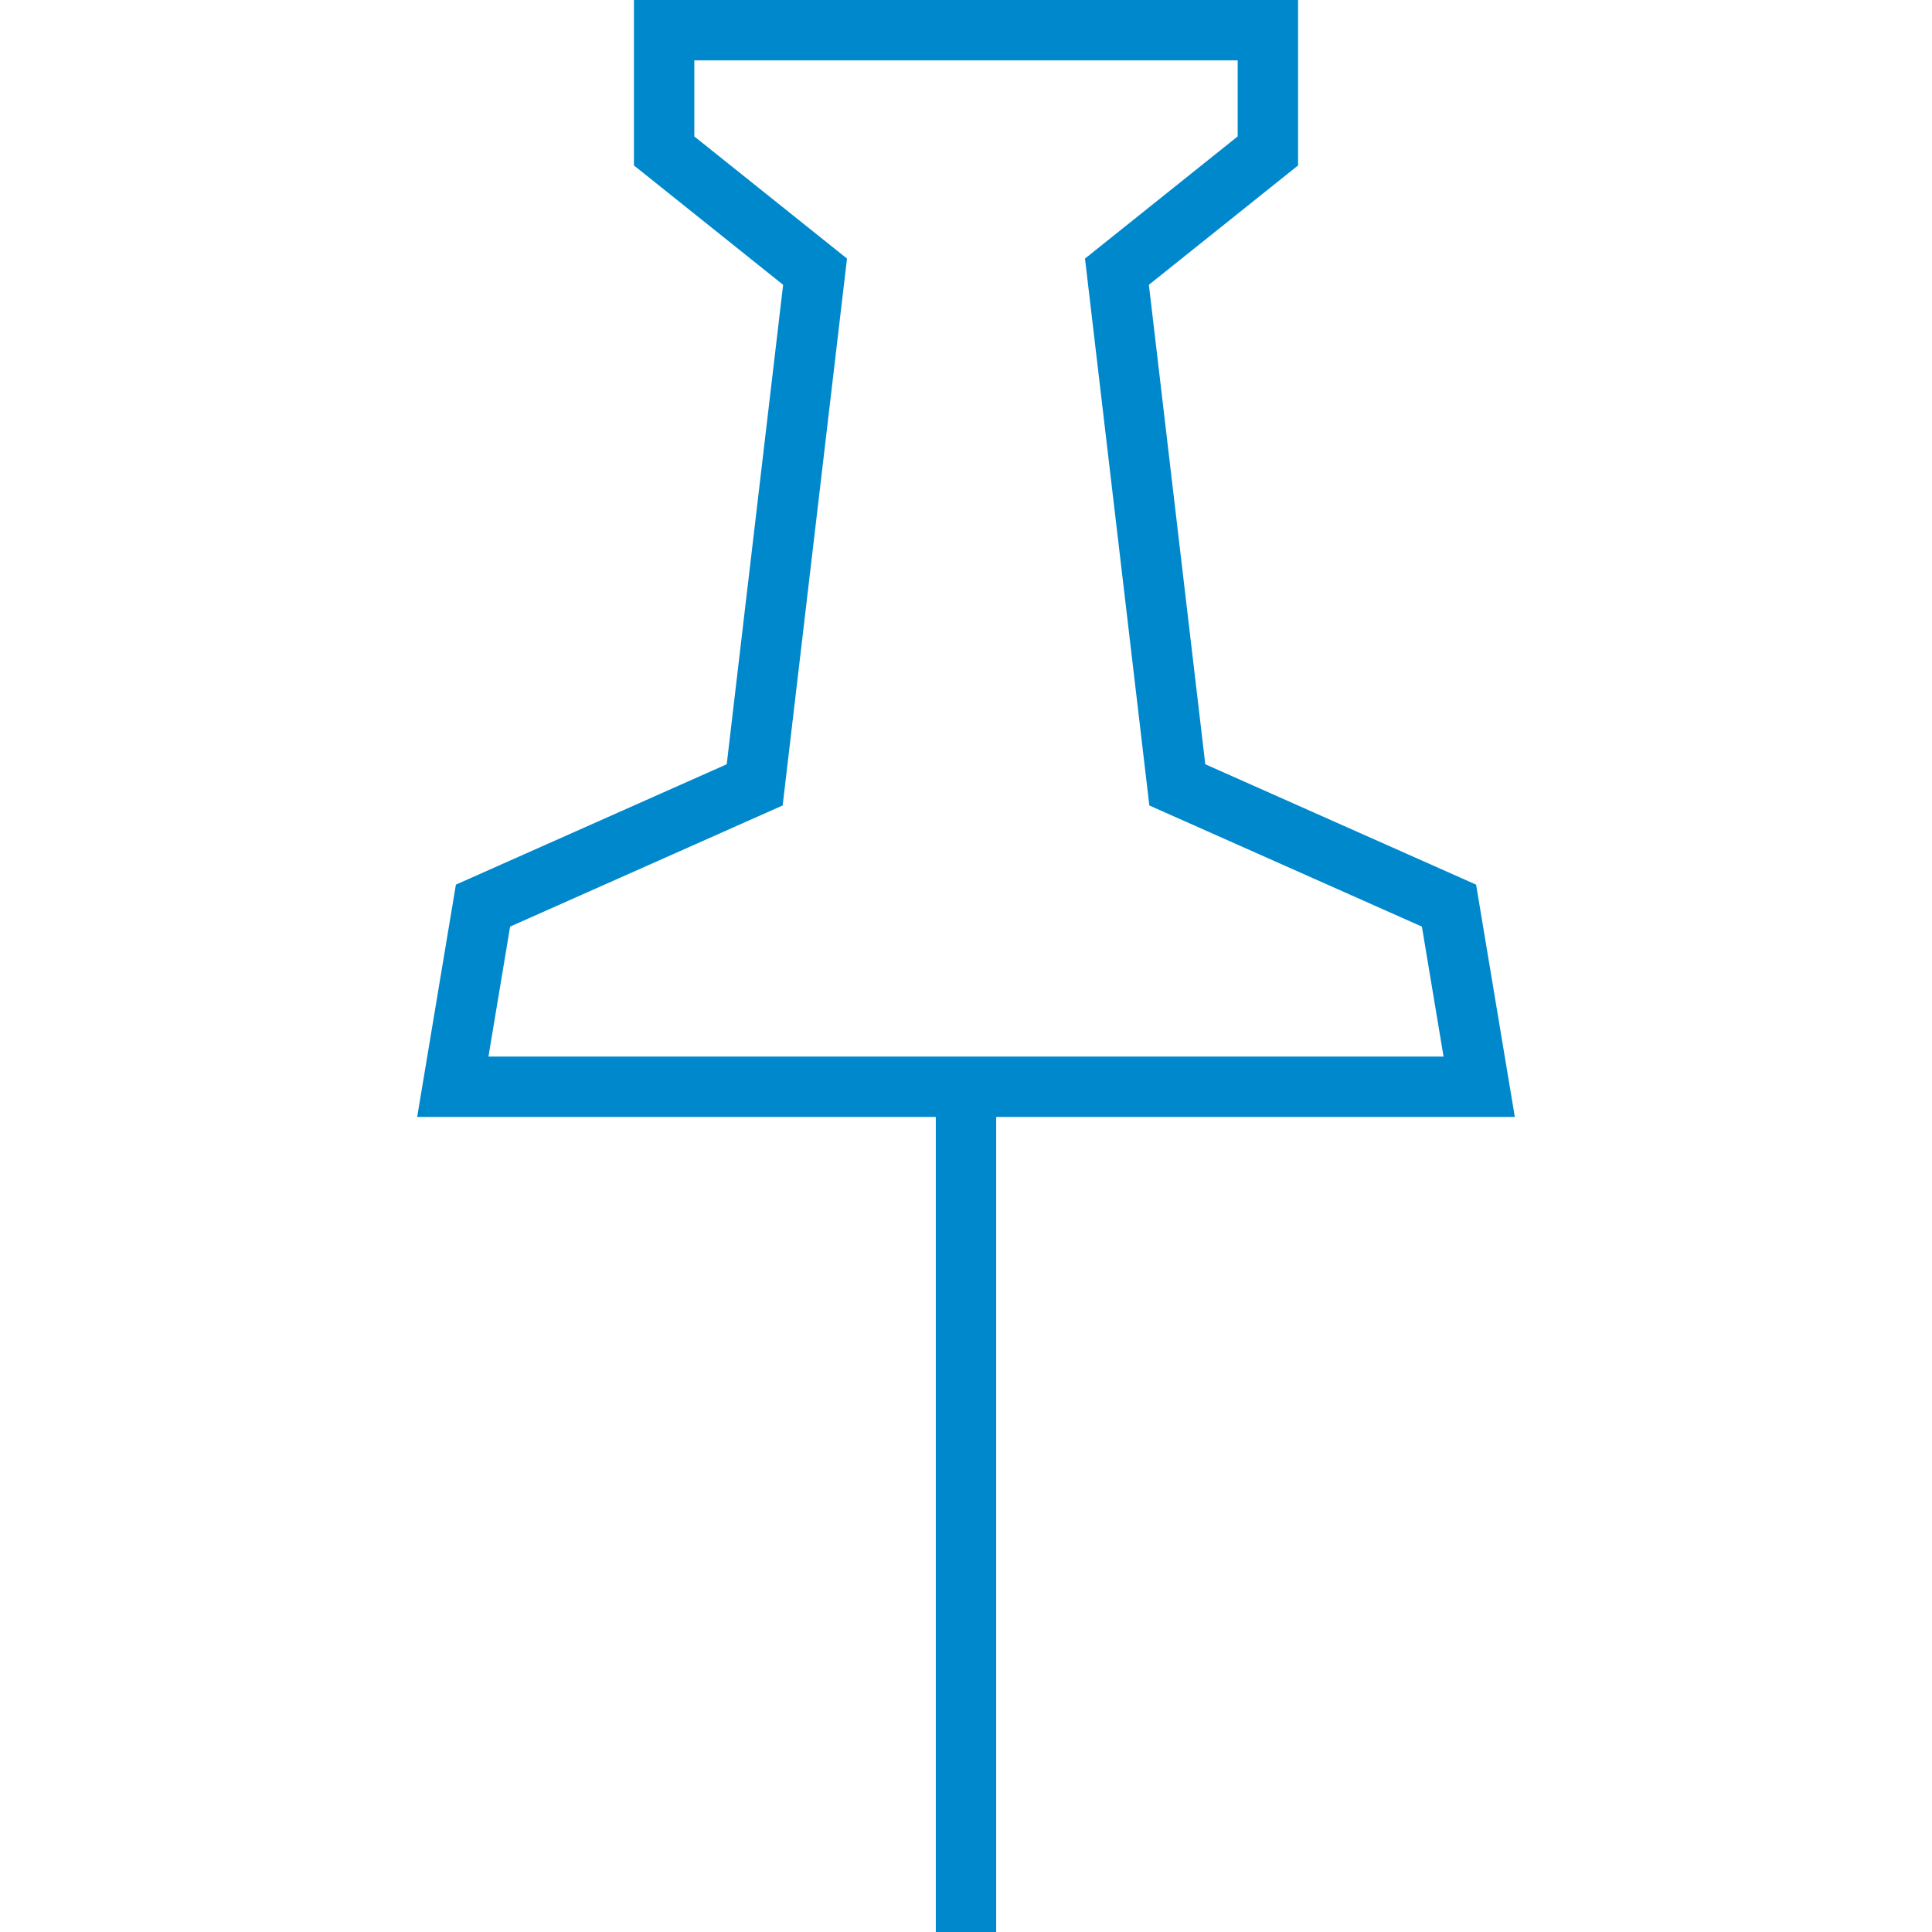 <?xml version="1.0" encoding="UTF-8"?> <svg xmlns="http://www.w3.org/2000/svg" xmlns:xlink="http://www.w3.org/1999/xlink" version="1.1" id="Layer_1" x="0px" y="0px" width="100%" height="100%" viewBox="0 0 64 64" xml:space="preserve"> <path fill="none" stroke="#08c" stroke-width="2" stroke-miterlimit="10" d="M32,64L32,36" style="stroke-dasharray: 28, 30; stroke-dashoffset: 0;"></path> <path fill="none" stroke="#08c" stroke-width="2" stroke-miterlimit="10" d="M32,1L22,1L22,5L27,9L25,26L16,30L15,36L32,36" style="stroke-dasharray: 71, 73; stroke-dashoffset: 0;"></path> <path fill="none" stroke="#08c" stroke-width="2" stroke-miterlimit="10" d="M32,1L42,1L42,5L37,9L39,26L48,30L49,36L32,36" style="stroke-dasharray: 71, 73; stroke-dashoffset: 0;"></path> </svg> 